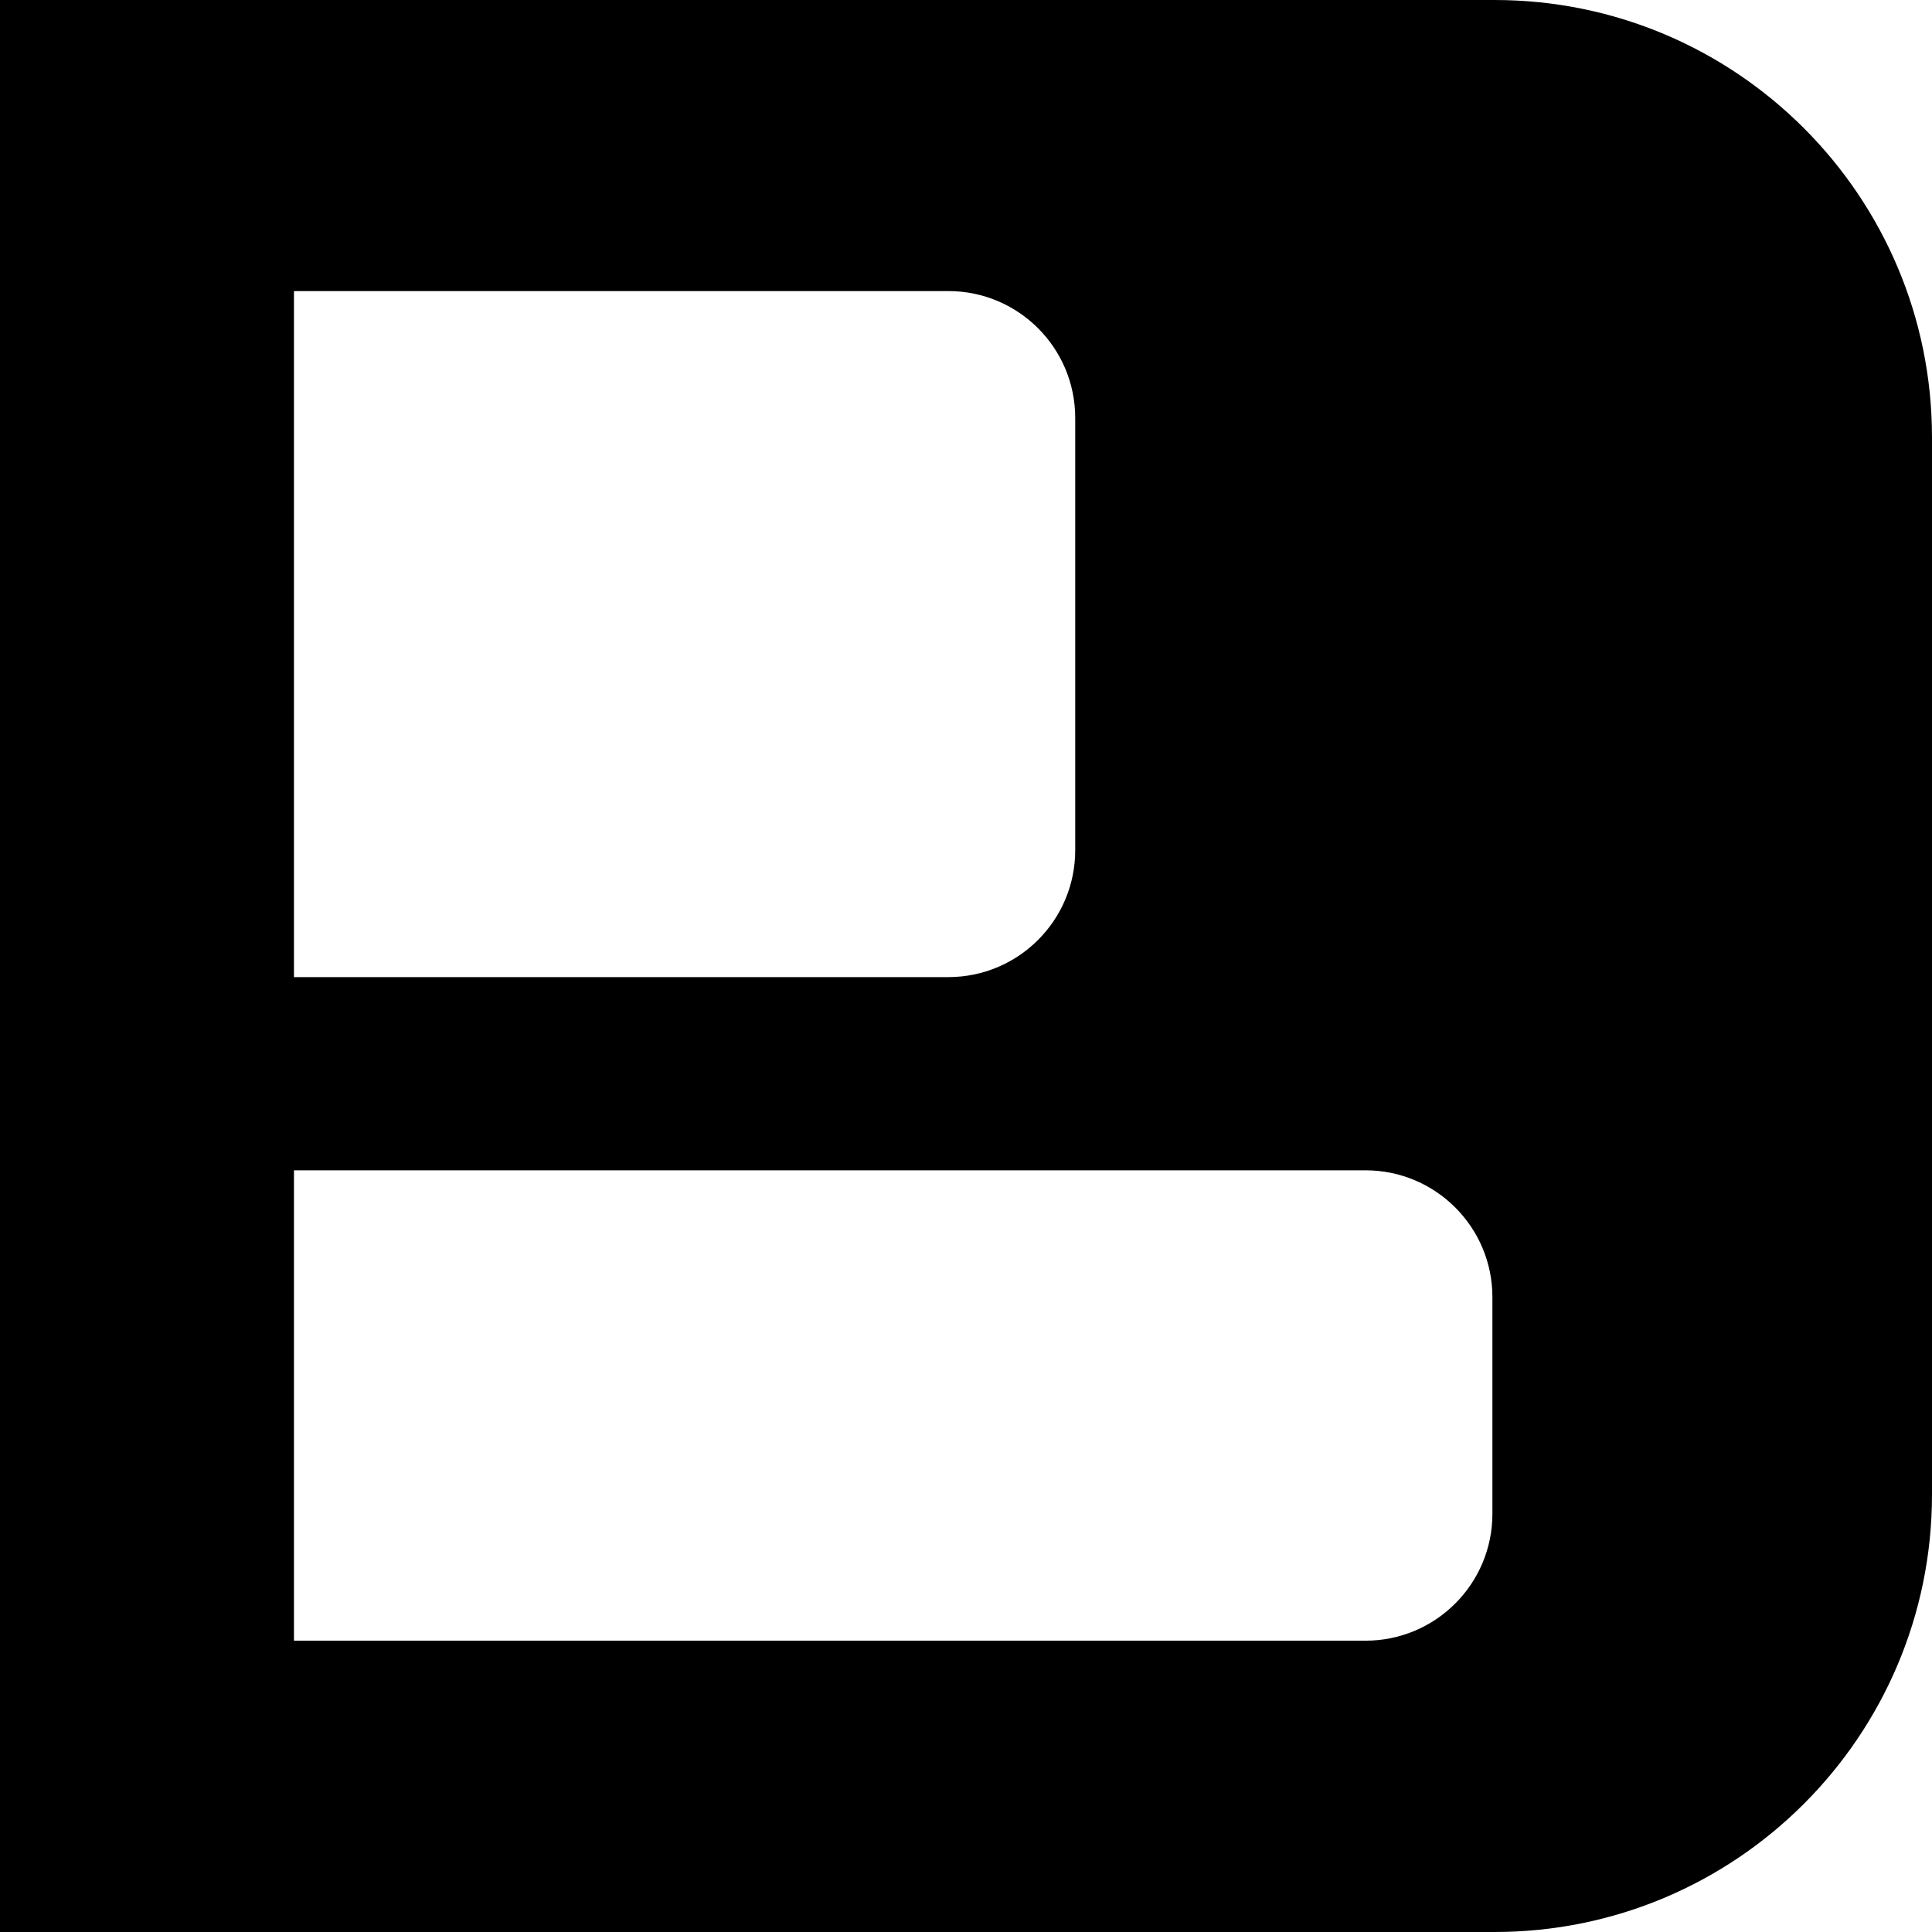 <svg width="32" height="32" viewBox="0 0 32 32" fill="none" xmlns="http://www.w3.org/2000/svg">
<path d="M24.754 0C28.756 0 32 3.244 32 7.246V24.754C32 28.756 28.756 32 24.754 32H0V0H24.754ZM4.869 19.384V27.175H22.617C23.778 27.175 24.719 26.234 24.719 25.073V21.485C24.719 20.325 23.778 19.384 22.617 19.384H4.869ZM4.869 16.184H15.707C16.868 16.184 17.809 15.243 17.809 14.082V6.923C17.809 5.762 16.868 4.821 15.707 4.821H4.869V16.184Z" fill="black"/>
</svg>
